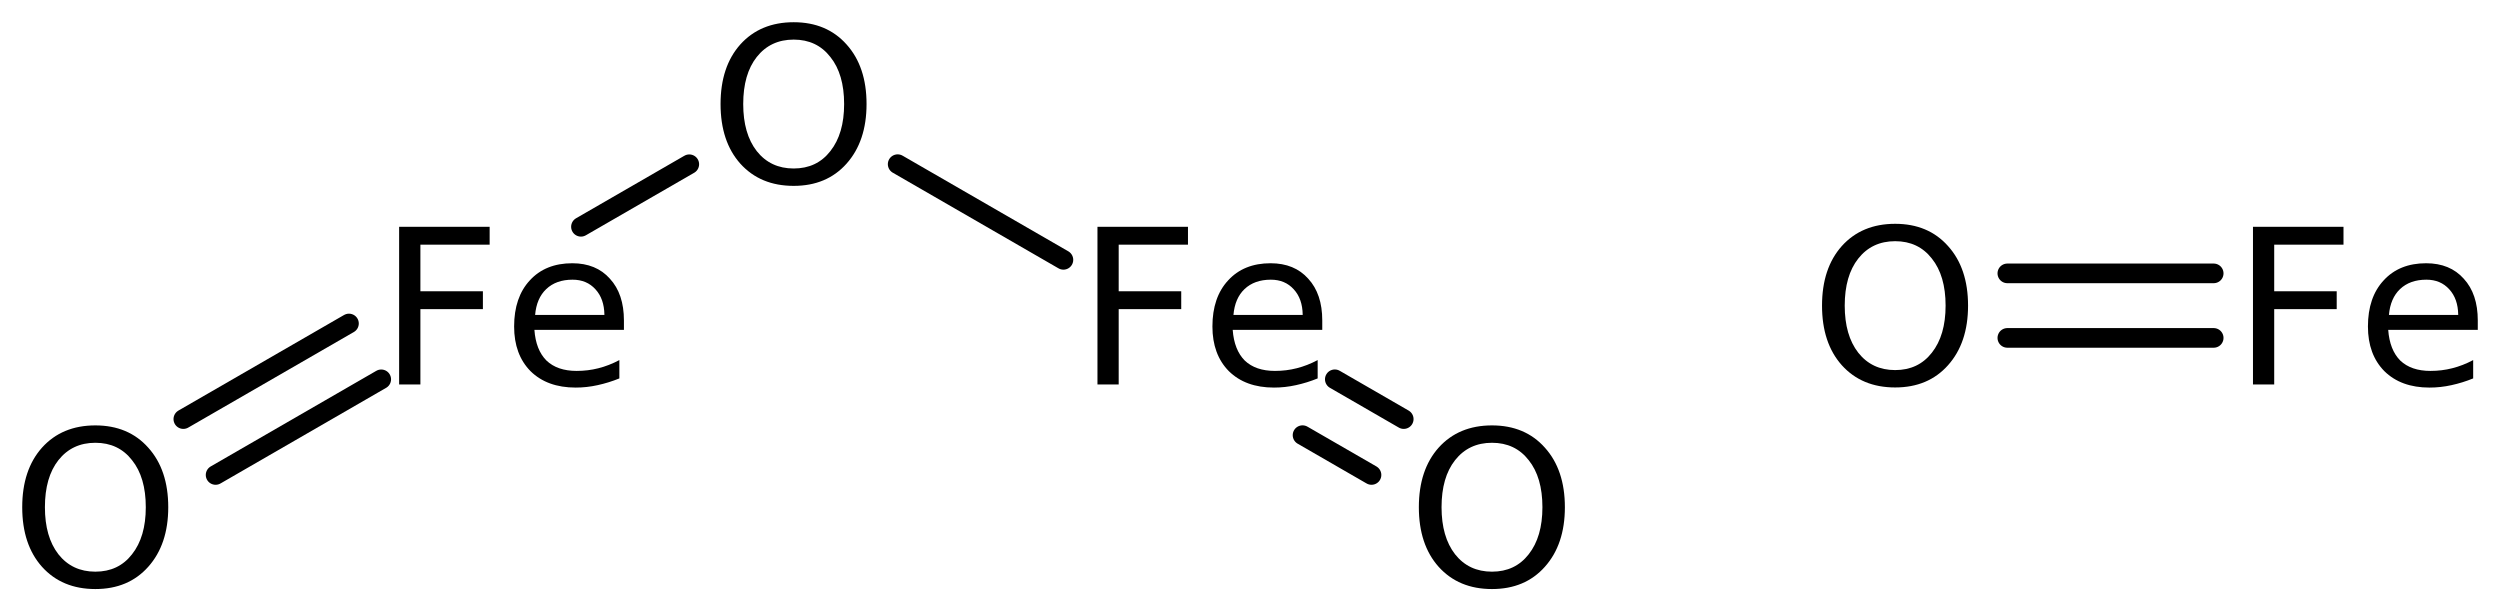 <?xml version='1.0' encoding='UTF-8'?>
<!DOCTYPE svg PUBLIC "-//W3C//DTD SVG 1.1//EN" "http://www.w3.org/Graphics/SVG/1.1/DTD/svg11.dtd">
<svg version='1.2' xmlns='http://www.w3.org/2000/svg' xmlns:xlink='http://www.w3.org/1999/xlink' width='63.0mm' height='15.404mm' viewBox='0 0 63.0 15.404'>
  <desc>Generated by the Chemistry Development Kit (http://github.com/cdk)</desc>
  <g stroke-linecap='round' stroke-linejoin='round' stroke='#000000' stroke-width='.495' fill='#000000'>
    <rect x='.0' y='.0' width='63.0' height='16.0' fill='#FFFFFF' stroke='none'/>
    <g id='mol1' class='mol'>
      <g id='mol1bnd1' class='bond'>
        <line x1='50.585' y1='6.889' x2='55.785' y2='6.889'/>
        <line x1='50.585' y1='8.515' x2='55.785' y2='8.515'/>
      </g>
      <g id='mol1bnd2' class='bond'>
        <line x1='34.562' y1='11.969' x2='32.824' y2='10.966'/>
        <line x1='35.374' y1='10.561' x2='33.637' y2='9.558'/>
      </g>
      <line id='mol1bnd3' class='bond' x1='26.798' y1='6.548' x2='22.621' y2='4.137'/>
      <line id='mol1bnd4' class='bond' x1='17.37' y1='4.139' x2='14.64' y2='5.715'/>
      <g id='mol1bnd5' class='bond'>
        <line x1='9.607' y1='9.559' x2='5.433' y2='11.969'/>
        <line x1='8.794' y1='8.152' x2='4.62' y2='10.561'/>
      </g>
      <path id='mol1atm1' class='atom' d='M47.758 6.078q-.584 -.0 -.93 .438q-.341 .432 -.341 1.186q.0 .748 .341 1.186q.346 .438 .93 .438q.584 -.0 .925 -.438q.346 -.438 .346 -1.186q.0 -.754 -.346 -1.186q-.341 -.438 -.925 -.438zM47.758 5.64q.834 -.0 1.332 .56q.505 .559 .505 1.502q.0 .937 -.505 1.502q-.498 .56 -1.332 .56q-.839 -.0 -1.344 -.56q-.499 -.559 -.499 -1.502q.0 -.943 .499 -1.502q.505 -.56 1.344 -.56z' stroke='none'/>
      <path id='mol1atm2' class='atom' d='M56.775 5.716h2.281v.45h-1.746v1.174h1.575v.45h-1.575v1.898h-.535v-3.972zM62.44 8.076v.237h-2.257q.037 .505 .304 .773q.274 .261 .761 .261q.285 .0 .547 -.067q.268 -.067 .529 -.206v.462q-.267 .109 -.547 .17q-.274 .061 -.554 .061q-.717 -.0 -1.137 -.414q-.414 -.419 -.414 -1.125q.0 -.736 .396 -1.162q.395 -.432 1.07 -.432q.602 .0 .949 .39q.353 .383 .353 1.052zM61.947 7.93q-.006 -.401 -.225 -.639q-.219 -.243 -.578 -.243q-.413 .0 -.663 .237q-.243 .231 -.28 .651h1.746z' stroke='none'/>
      <path id='mol1atm3' class='atom' d='M37.598 11.158q-.584 -.0 -.93 .438q-.341 .432 -.341 1.186q.0 .748 .341 1.186q.346 .438 .93 .438q.584 -.0 .925 -.438q.346 -.438 .346 -1.186q.0 -.754 -.346 -1.186q-.341 -.438 -.925 -.438zM37.598 10.72q.834 .0 1.332 .56q.505 .559 .505 1.502q.0 .937 -.505 1.502q-.498 .56 -1.332 .56q-.839 -.0 -1.344 -.56q-.499 -.559 -.499 -1.502q.0 -.943 .499 -1.502q.505 -.56 1.344 -.56z' stroke='none'/>
      <path id='mol1atm4' class='atom' d='M27.656 5.716h2.281v.45h-1.746v1.174h1.576v.45h-1.576v1.898h-.535v-3.972zM33.321 8.076v.237h-2.257q.037 .505 .304 .773q.274 .261 .761 .261q.286 .0 .547 -.067q.268 -.067 .529 -.206v.462q-.267 .109 -.547 .17q-.274 .061 -.554 .061q-.717 -.0 -1.137 -.414q-.414 -.419 -.414 -1.125q.0 -.736 .396 -1.162q.395 -.432 1.07 -.432q.602 .0 .949 .39q.353 .383 .353 1.052zM32.828 7.93q-.006 -.401 -.225 -.639q-.219 -.243 -.578 -.243q-.413 .0 -.663 .237q-.243 .231 -.279 .651h1.745z' stroke='none'/>
      <path id='mol1atm5' class='atom' d='M20.001 .998q-.584 -.0 -.931 .438q-.341 .432 -.341 1.186q.0 .748 .341 1.186q.347 .438 .931 .438q.584 -.0 .924 -.438q.347 -.438 .347 -1.186q-.0 -.754 -.347 -1.186q-.34 -.438 -.924 -.438zM20.001 .56q.833 -.0 1.332 .56q.504 .559 .504 1.502q.0 .937 -.504 1.502q-.499 .56 -1.332 .56q-.84 -.0 -1.345 -.56q-.498 -.559 -.498 -1.502q-.0 -.943 .498 -1.502q.505 -.56 1.345 -.56z' stroke='none'/>
      <path id='mol1atm6' class='atom' d='M10.058 5.716h2.281v.45h-1.745v1.174h1.575v.45h-1.575v1.898h-.536v-3.972zM15.723 8.076v.237h-2.256q.036 .505 .304 .773q.274 .261 .76 .261q.286 .0 .548 -.067q.267 -.067 .529 -.206v.462q-.268 .109 -.548 .17q-.273 .061 -.553 .061q-.718 -.0 -1.138 -.414q-.413 -.419 -.413 -1.125q-.0 -.736 .395 -1.162q.395 -.432 1.071 -.432q.602 .0 .948 .39q.353 .383 .353 1.052zM15.231 7.93q-.006 -.401 -.225 -.639q-.219 -.243 -.578 -.243q-.414 .0 -.663 .237q-.244 .231 -.28 .651h1.746z' stroke='none'/>
      <path id='mol1atm7' class='atom' d='M2.403 11.158q-.584 -.0 -.931 .438q-.34 .432 -.34 1.186q-.0 .748 .34 1.186q.347 .438 .931 .438q.584 -.0 .924 -.438q.347 -.438 .347 -1.186q.0 -.754 -.347 -1.186q-.34 -.438 -.924 -.438zM2.403 10.72q.833 -.0 1.332 .56q.505 .559 .505 1.502q-.0 .937 -.505 1.502q-.499 .56 -1.332 .56q-.839 -.0 -1.344 -.56q-.499 -.559 -.499 -1.502q.0 -.943 .499 -1.502q.505 -.56 1.344 -.56z' stroke='none'/>
    </g>
  </g>
</svg>
